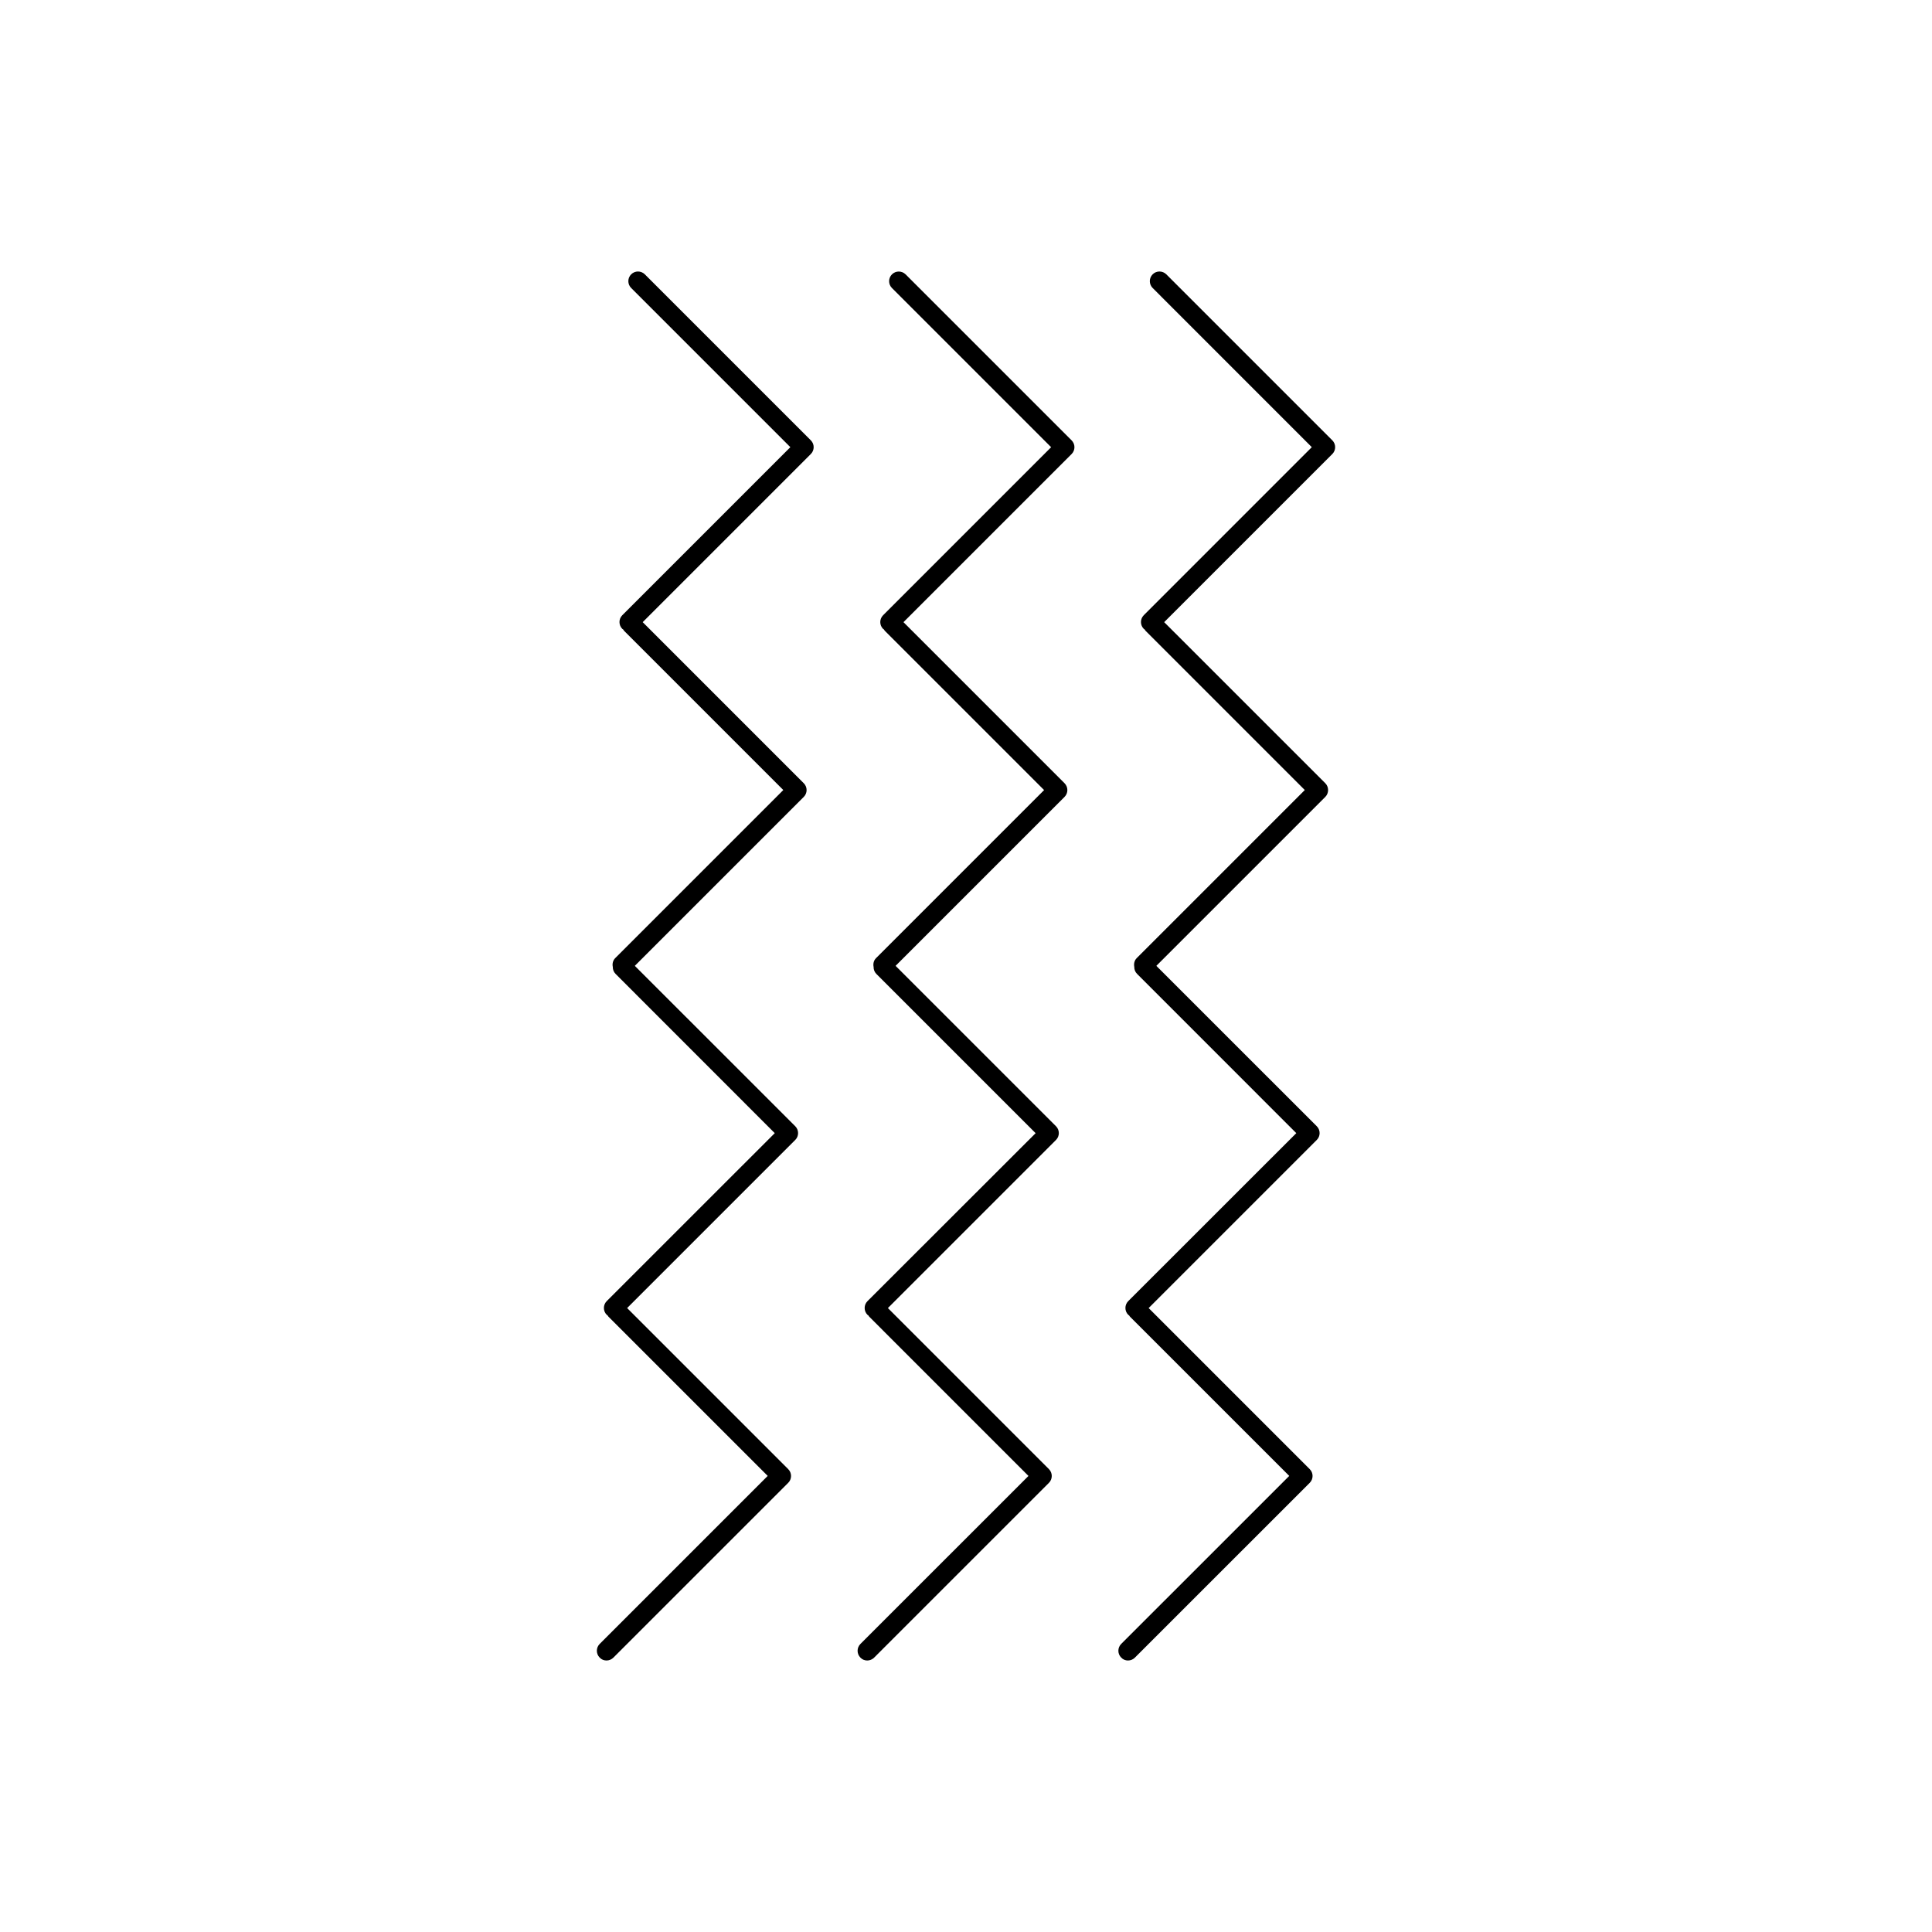 <?xml version="1.0" encoding="utf-8"?>
<!-- Generator: Adobe Illustrator 16.0.0, SVG Export Plug-In . SVG Version: 6.00 Build 0)  -->
<!DOCTYPE svg PUBLIC "-//W3C//DTD SVG 1.1//EN" "http://www.w3.org/Graphics/SVG/1.1/DTD/svg11.dtd">
<svg version="1.1" id="Layer_1" xmlns="http://www.w3.org/2000/svg" xmlns:xlink="http://www.w3.org/1999/xlink" x="0px" y="0px"
	 width="100px" height="100px" viewBox="0 0 100 100" enable-background="new 0 0 100 100" xml:space="preserve">
<g>
	<path d="M31.392,85.947c0.128,0,0.256-0.049,0.354-0.146l9.052-9.051c0.195-0.193,0.195-0.514,0-0.707l-8.338-8.338l8.703-8.703
		c0.194-0.193,0.194-0.512,0-0.707l-8.305-8.303l8.745-8.745c0.195-0.195,0.195-0.512,0-0.707l-8.337-8.338l8.703-8.703
		c0.195-0.195,0.195-0.512,0-0.707l-8.593-8.593c-0.195-0.195-0.512-0.195-0.707,0c-0.195,0.195-0.195,0.512,0,0.707l8.239,8.239
		l-8.698,8.698c-0.195,0.195-0.195,0.512,0,0.707c0.014,0.014,0.031,0.019,0.046,0.03c0.017,0.024,0.027,0.051,0.048,0.072
		l8.239,8.24l-8.698,8.698c-0.124,0.124-0.16,0.295-0.127,0.454c-0.003,0.132,0.044,0.264,0.144,0.364l8.239,8.243l-8.698,8.695
		c-0.194,0.195-0.194,0.514,0,0.707c0.014,0.016,0.03,0.02,0.045,0.029c0.017,0.023,0.026,0.051,0.049,0.072l8.239,8.238
		l-8.697,8.697c-0.195,0.195-0.195,0.514,0,0.707C31.135,85.9,31.264,85.947,31.392,85.947z"/>
	<path d="M44.888,85.947c0.128,0,0.256-0.049,0.354-0.146l9.052-9.051c0.193-0.193,0.193-0.514,0-0.707l-8.337-8.338l8.703-8.703
		c0.193-0.193,0.193-0.512,0-0.707l-8.305-8.303l8.746-8.745c0.194-0.195,0.194-0.512,0-0.707l-8.337-8.337l8.703-8.703
		c0.195-0.195,0.195-0.512,0-0.707l-8.593-8.592c-0.195-0.195-0.513-0.195-0.707,0c-0.195,0.195-0.195,0.512,0,0.707l8.239,8.239
		l-8.697,8.698c-0.195,0.195-0.195,0.512,0,0.707c0.013,0.013,0.029,0.018,0.044,0.029c0.017,0.024,0.026,0.052,0.049,0.073
		l8.24,8.24l-8.698,8.698c-0.123,0.123-0.159,0.293-0.127,0.452c-0.003,0.132,0.043,0.266,0.144,0.367l8.242,8.242L44.9,67.348
		c-0.194,0.193-0.194,0.514,0,0.707c0.014,0.014,0.03,0.02,0.044,0.027c0.018,0.023,0.027,0.053,0.05,0.072l8.239,8.24l-8.698,8.697
		c-0.195,0.195-0.195,0.512,0,0.707C44.631,85.9,44.759,85.947,44.888,85.947z"/>
	<path d="M58.385,85.947c0.13,0,0.257-0.049,0.354-0.146l9.053-9.051c0.195-0.193,0.195-0.514,0-0.707l-8.338-8.338l8.703-8.703
		c0.195-0.193,0.195-0.512,0-0.707l-8.305-8.303l8.746-8.745c0.192-0.195,0.192-0.512,0-0.707l-8.34-8.338l8.703-8.703
		c0.195-0.195,0.195-0.512,0-0.707l-8.593-8.593c-0.195-0.195-0.515-0.195-0.707,0c-0.195,0.195-0.195,0.512,0,0.707l8.237,8.239
		l-8.696,8.698c-0.195,0.195-0.195,0.512,0,0.707c0.014,0.014,0.028,0.019,0.046,0.03c0.02,0.024,0.025,0.051,0.048,0.072
		l8.239,8.24l-8.698,8.698c-0.124,0.124-0.157,0.295-0.127,0.454c-0.003,0.132,0.044,0.264,0.146,0.364l8.24,8.243l-8.699,8.695
		c-0.194,0.195-0.194,0.514,0,0.707c0.014,0.016,0.029,0.02,0.045,0.029c0.017,0.023,0.024,0.051,0.049,0.072l8.24,8.238
		l-8.698,8.697c-0.195,0.195-0.195,0.514,0,0.707C58.129,85.9,58.257,85.947,58.385,85.947z"/>
</g>
</svg>

